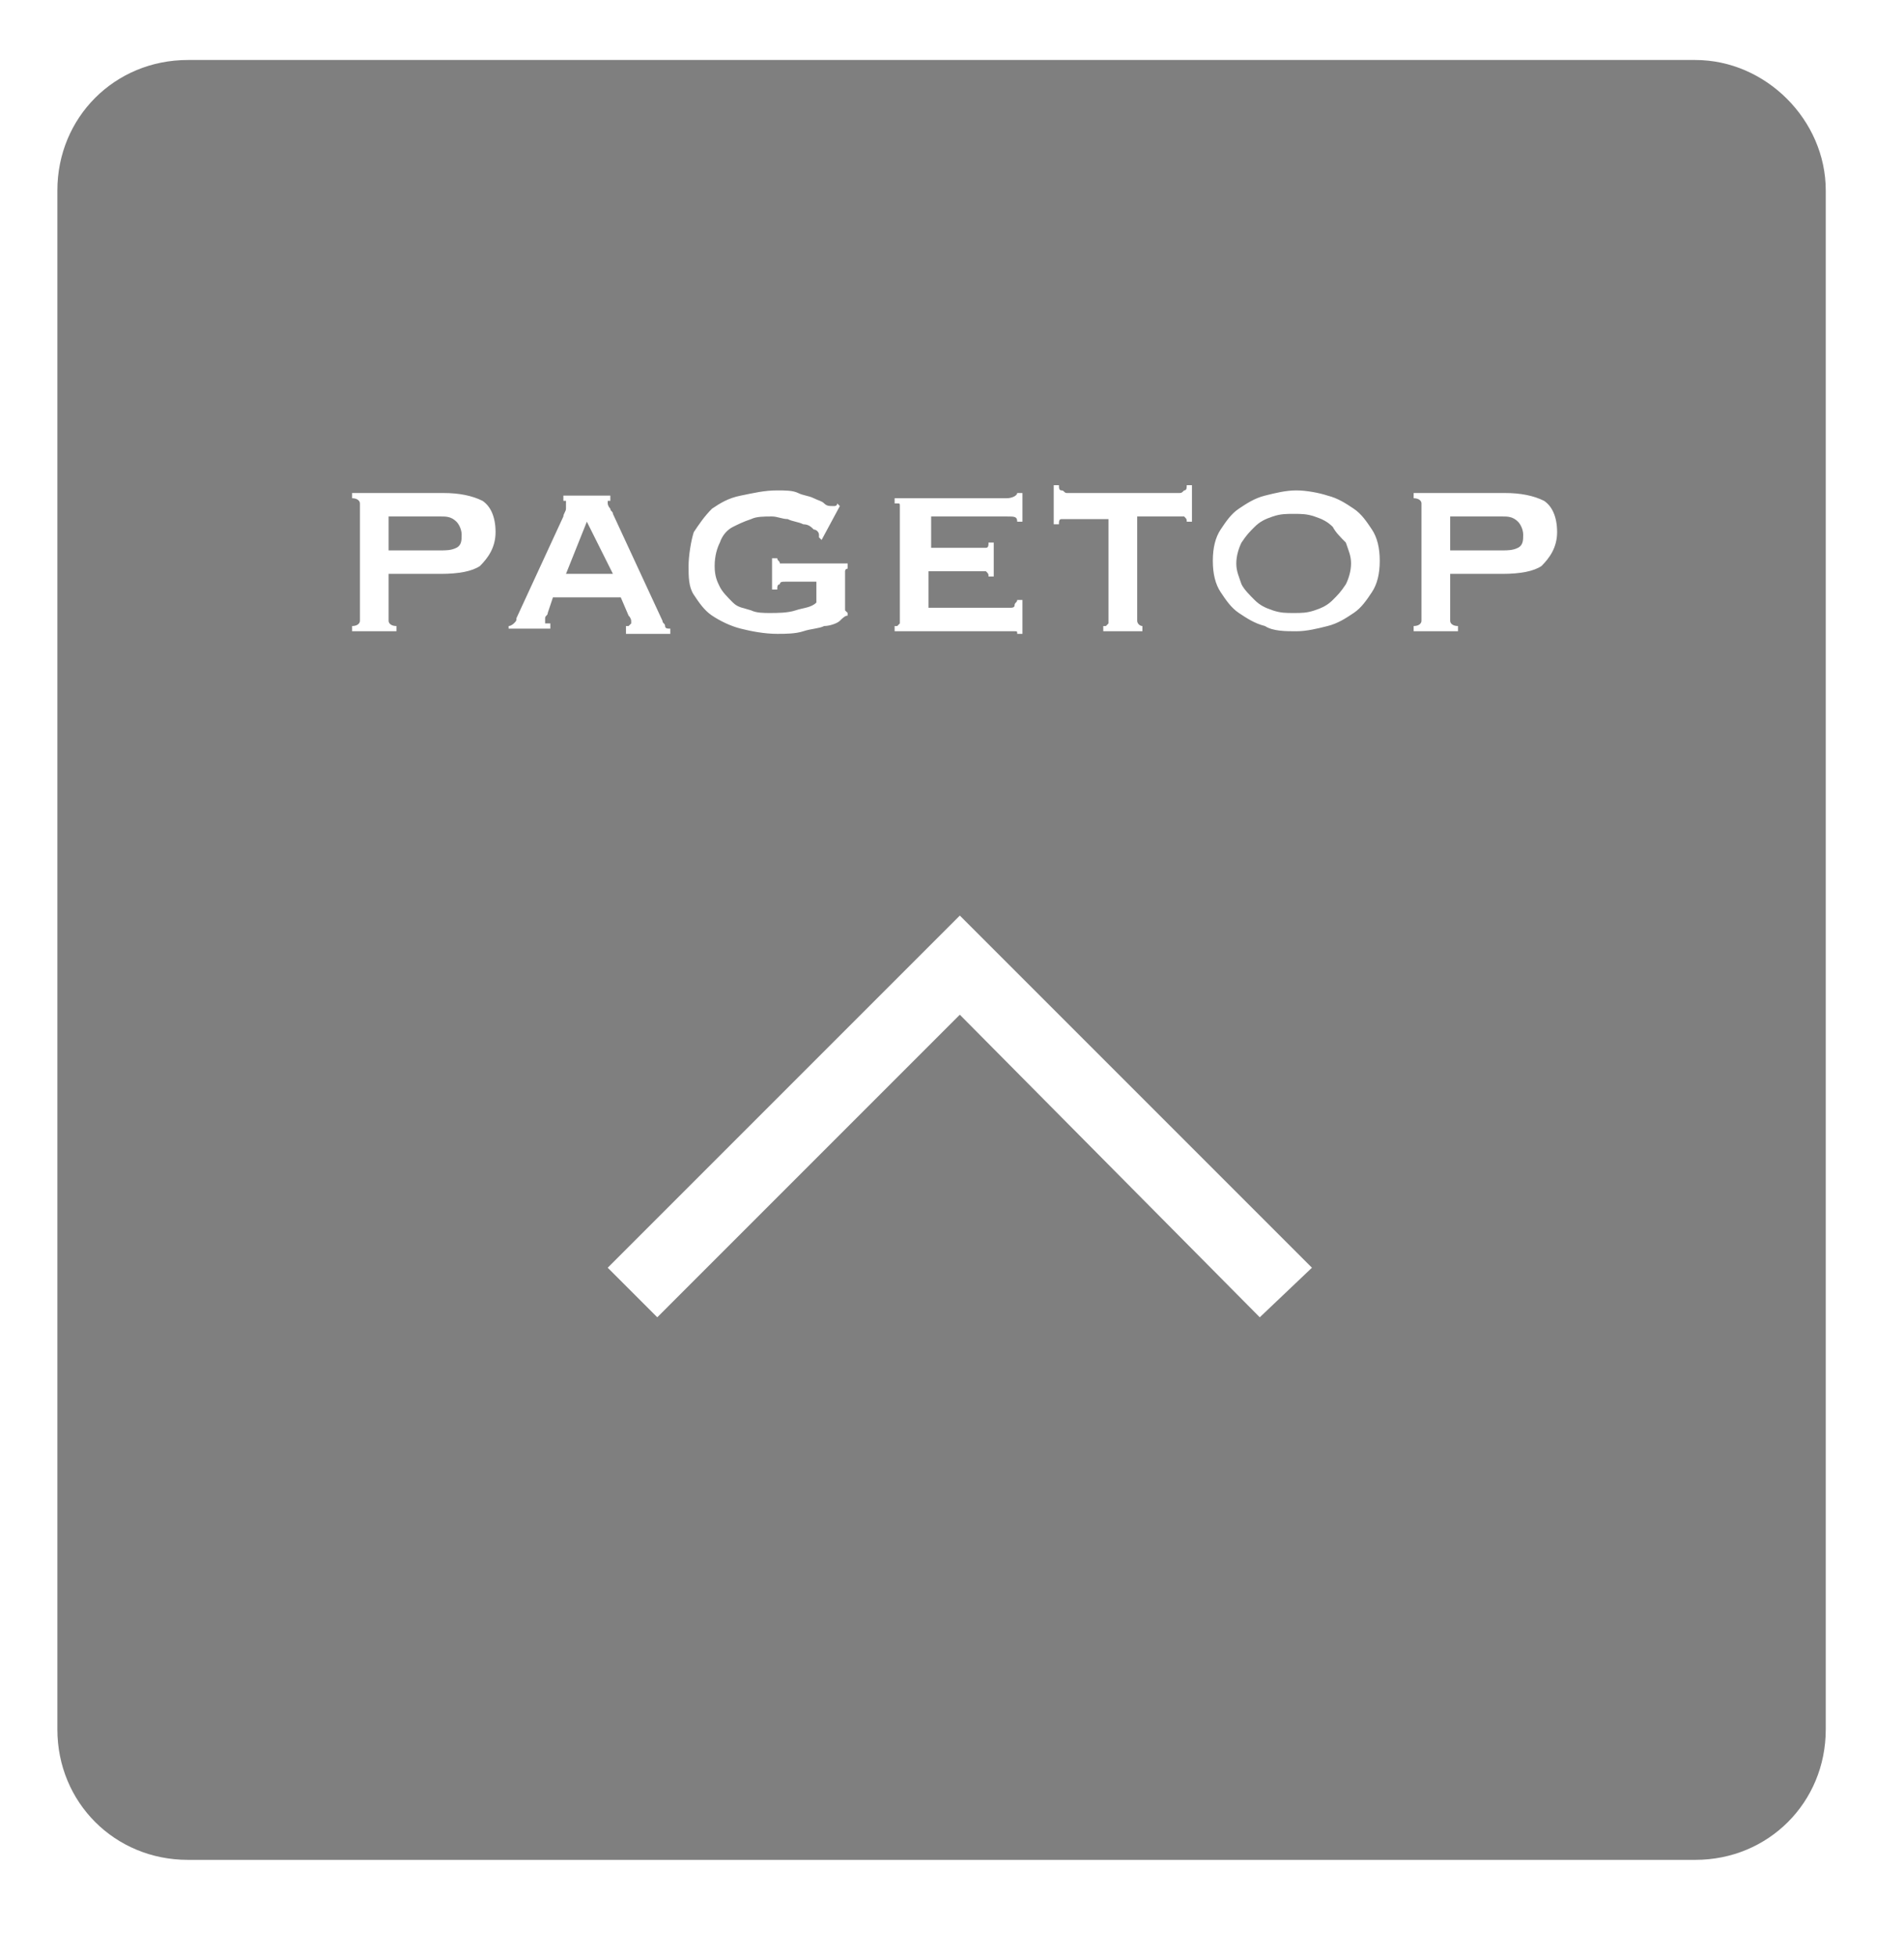 <?xml version="1.0" encoding="utf-8"?>
<!-- Generator: Adobe Illustrator 26.5.0, SVG Export Plug-In . SVG Version: 6.00 Build 0)  -->
<svg version="1.1" id="レイヤー_1" xmlns="http://www.w3.org/2000/svg" xmlns:xlink="http://www.w3.org/1999/xlink" x="0px"
	 y="0px" viewBox="0 0 73 75" style="enable-background:new 0 0 73 75;" xml:space="preserve">
<style type="text/css">
	.st0{opacity:0.5;}
</style>
<g class="st0">
	<path d="M16.9,19.8h-2v1.3h2c0.2,0,0.4,0,0.6-0.1s0.2-0.3,0.2-0.5c0-0.2-0.1-0.4-0.2-0.5C17.3,19.8,17.1,19.8,16.9,19.8z"/>
	<path d="M51.1,20.2c-0.2-0.2-0.4-0.3-0.7-0.4s-0.5-0.1-0.8-0.1s-0.5,0-0.8,0.1s-0.5,0.2-0.7,0.4c-0.2,0.2-0.3,0.3-0.5,0.6
		c-0.1,0.2-0.2,0.5-0.2,0.8s0.1,0.5,0.2,0.8c0.1,0.2,0.3,0.4,0.5,0.6c0.2,0.2,0.4,0.3,0.7,0.4s0.5,0.1,0.8,0.1s0.5,0,0.8-0.1
		s0.5-0.2,0.7-0.4c0.2-0.2,0.3-0.3,0.5-0.6c0.1-0.2,0.2-0.5,0.2-0.8s-0.1-0.5-0.2-0.8C51.4,20.6,51.2,20.4,51.1,20.2z"/>
	<polygon points="22.5,20 21.7,22 23.5,22 	"/>
	<path d="M57.6,19.8h-2v1.3h2c0.2,0,0.4,0,0.6-0.1c0.2-0.1,0.2-0.3,0.2-0.5c0-0.2-0.1-0.4-0.2-0.5C58,19.8,57.8,19.8,57.6,19.8z"/>
	<path d="M65,2.3H7.2c-2.8,0-5,2.2-5,5v59c0,2.8,2.2,5,5,5H65c2.8,0,5-2.2,5-5v-59C70,4.6,67.7,2.3,65,2.3z M40.4,18.6h0.2
		c0,0.1,0,0.2,0.1,0.2c0.1,0,0.1,0.1,0.2,0.1h4.3c0.1,0,0.1,0,0.2-0.1c0.1,0,0.1-0.1,0.1-0.2h0.2V20h-0.2c0-0.1,0-0.1-0.1-0.2
		c-0.1,0-0.1,0-0.2,0h-1.6v4c0,0.1,0.1,0.2,0.2,0.2v0.2h-1.5V24c0,0,0.1,0,0.1,0s0.1-0.1,0.1-0.1v-4h-1.6c-0.1,0-0.1,0-0.2,0
		c-0.1,0-0.1,0.1-0.1,0.2h-0.2V18.6z M34.3,24c0,0,0.1,0,0.1,0s0.1-0.1,0.1-0.1v-4.5c0-0.1,0-0.1-0.1-0.1c0,0-0.1,0-0.1,0v-0.2h4.3
		c0.2,0,0.4-0.1,0.4-0.2h0.2V20h-0.2c0-0.2-0.1-0.2-0.4-0.2h-2.9V21h1.8c0.1,0,0.2,0,0.3,0c0.1,0,0.1-0.1,0.1-0.2h0.2v1.3h-0.2
		c0-0.1,0-0.1-0.1-0.2c-0.1,0-0.2,0-0.4,0h-1.8v1.4h3.1c0.1,0,0.2,0,0.2-0.1s0.1-0.1,0.1-0.2h0.2v1.3H39c0-0.1,0-0.1-0.1-0.1
		s-0.1,0-0.2,0h-4.4V24z M26.6,20.4c0.2-0.3,0.4-0.6,0.7-0.9c0.3-0.2,0.6-0.4,1.1-0.5s0.9-0.2,1.4-0.2c0.3,0,0.6,0,0.8,0.1
		c0.2,0.1,0.4,0.1,0.6,0.2c0.2,0.1,0.3,0.1,0.4,0.2c0.1,0.1,0.2,0.1,0.3,0.1c0.1,0,0.1,0,0.1,0s0.1,0,0.1-0.1l0.1,0.1l-0.7,1.3
		l-0.1-0.1c0-0.1,0-0.1,0-0.1c0-0.1-0.1-0.2-0.2-0.2c-0.1-0.1-0.2-0.2-0.4-0.2c-0.2-0.1-0.4-0.1-0.6-0.2c-0.2,0-0.4-0.1-0.6-0.1
		c-0.3,0-0.6,0-0.8,0.1c-0.3,0.1-0.5,0.2-0.7,0.3c-0.2,0.1-0.4,0.3-0.5,0.6c-0.1,0.2-0.2,0.5-0.2,0.9s0.1,0.6,0.2,0.8
		c0.1,0.2,0.3,0.4,0.5,0.6s0.4,0.2,0.7,0.3c0.2,0.1,0.5,0.1,0.7,0.1c0.3,0,0.7,0,1-0.1s0.6-0.1,0.8-0.3v-0.8h-1.2
		c-0.1,0-0.2,0-0.2,0.1c-0.1,0-0.1,0.1-0.1,0.2h-0.2v-1.2h0.2c0,0.1,0.1,0.1,0.1,0.2c0.1,0,0.1,0,0.2,0h2.4v0.2
		c-0.1,0-0.1,0.1-0.1,0.1c0,0,0,0.1,0,0.2v1.1c0,0.1,0,0.1,0,0.2c0,0,0.1,0.1,0.1,0.1v0.1c-0.1,0-0.2,0.1-0.3,0.2s-0.4,0.2-0.6,0.2
		c-0.2,0.1-0.5,0.1-0.8,0.2c-0.3,0.1-0.7,0.1-1,0.1c-0.5,0-1-0.1-1.4-0.2s-0.8-0.3-1.1-0.5c-0.3-0.2-0.5-0.5-0.7-0.8
		c-0.2-0.3-0.2-0.7-0.2-1.1S26.5,20.7,26.6,20.4z M18.4,21.7c-0.3,0.2-0.8,0.3-1.5,0.3h-2v1.8c0,0.1,0.1,0.2,0.3,0.2v0.2h-1.7V24
		c0.2,0,0.3-0.1,0.3-0.2v-4.5c0-0.1-0.1-0.2-0.3-0.2v-0.2h3.5c0.6,0,1.1,0.1,1.5,0.3c0.3,0.2,0.5,0.6,0.5,1.2S18.7,21.4,18.4,21.7z
		 M20.9,23.9c0,0,0.1,0,0.2,0v0.2h-1.6V24c0.1,0,0.2-0.1,0.2-0.1c0.1-0.1,0.1-0.1,0.1-0.2l1.8-3.9c0-0.1,0.1-0.2,0.1-0.3
		c0-0.1,0-0.1,0-0.2c0,0,0-0.1,0-0.1c0,0,0,0-0.1,0v-0.2h1.8v0.2c0,0,0,0-0.1,0c0,0,0,0,0,0.1c0,0,0,0.1,0.1,0.2
		c0,0.1,0.1,0.1,0.1,0.2l1.9,4.1c0,0.1,0.1,0.1,0.1,0.2s0.1,0.1,0.2,0.1v0.2h-1.7V24c0,0,0.1,0,0.1,0c0,0,0.1-0.1,0.1-0.1
		c0,0,0-0.1,0-0.1c0,0,0-0.1-0.1-0.2l-0.3-0.7h-2.6L21,23.5c0,0.1-0.1,0.1-0.1,0.2s0,0.1,0,0.1C20.9,23.9,20.9,23.9,20.9,23.9z
		 M48.3,50.5L36.8,38.9L25.2,50.5l-1.9-1.9l11.6-11.6l1.9-1.9l1.9,1.9l11.6,11.6L48.3,50.5z M52.6,22.7c-0.2,0.3-0.4,0.6-0.7,0.8
		c-0.3,0.2-0.6,0.4-1,0.5c-0.4,0.1-0.8,0.2-1.2,0.2c-0.4,0-0.9,0-1.2-0.2c-0.4-0.1-0.7-0.3-1-0.5c-0.3-0.2-0.5-0.5-0.7-0.8
		c-0.2-0.3-0.3-0.7-0.3-1.2s0.1-0.9,0.3-1.2s0.4-0.6,0.7-0.8c0.3-0.2,0.6-0.4,1-0.5c0.4-0.1,0.8-0.2,1.2-0.2c0.4,0,0.9,0.1,1.2,0.2
		c0.4,0.1,0.7,0.3,1,0.5c0.3,0.2,0.5,0.5,0.7,0.8s0.3,0.7,0.3,1.2S52.8,22.4,52.6,22.7z M59.1,21.7c-0.3,0.2-0.8,0.3-1.5,0.3h-2v1.8
		c0,0.1,0.1,0.2,0.3,0.2v0.2h-1.7V24c0.2,0,0.3-0.1,0.3-0.2v-4.5c0-0.1-0.1-0.2-0.3-0.2v-0.2h3.5c0.6,0,1.1,0.1,1.5,0.3
		c0.3,0.2,0.5,0.6,0.5,1.2S59.4,21.4,59.1,21.7z"/>
</g>
</svg>
